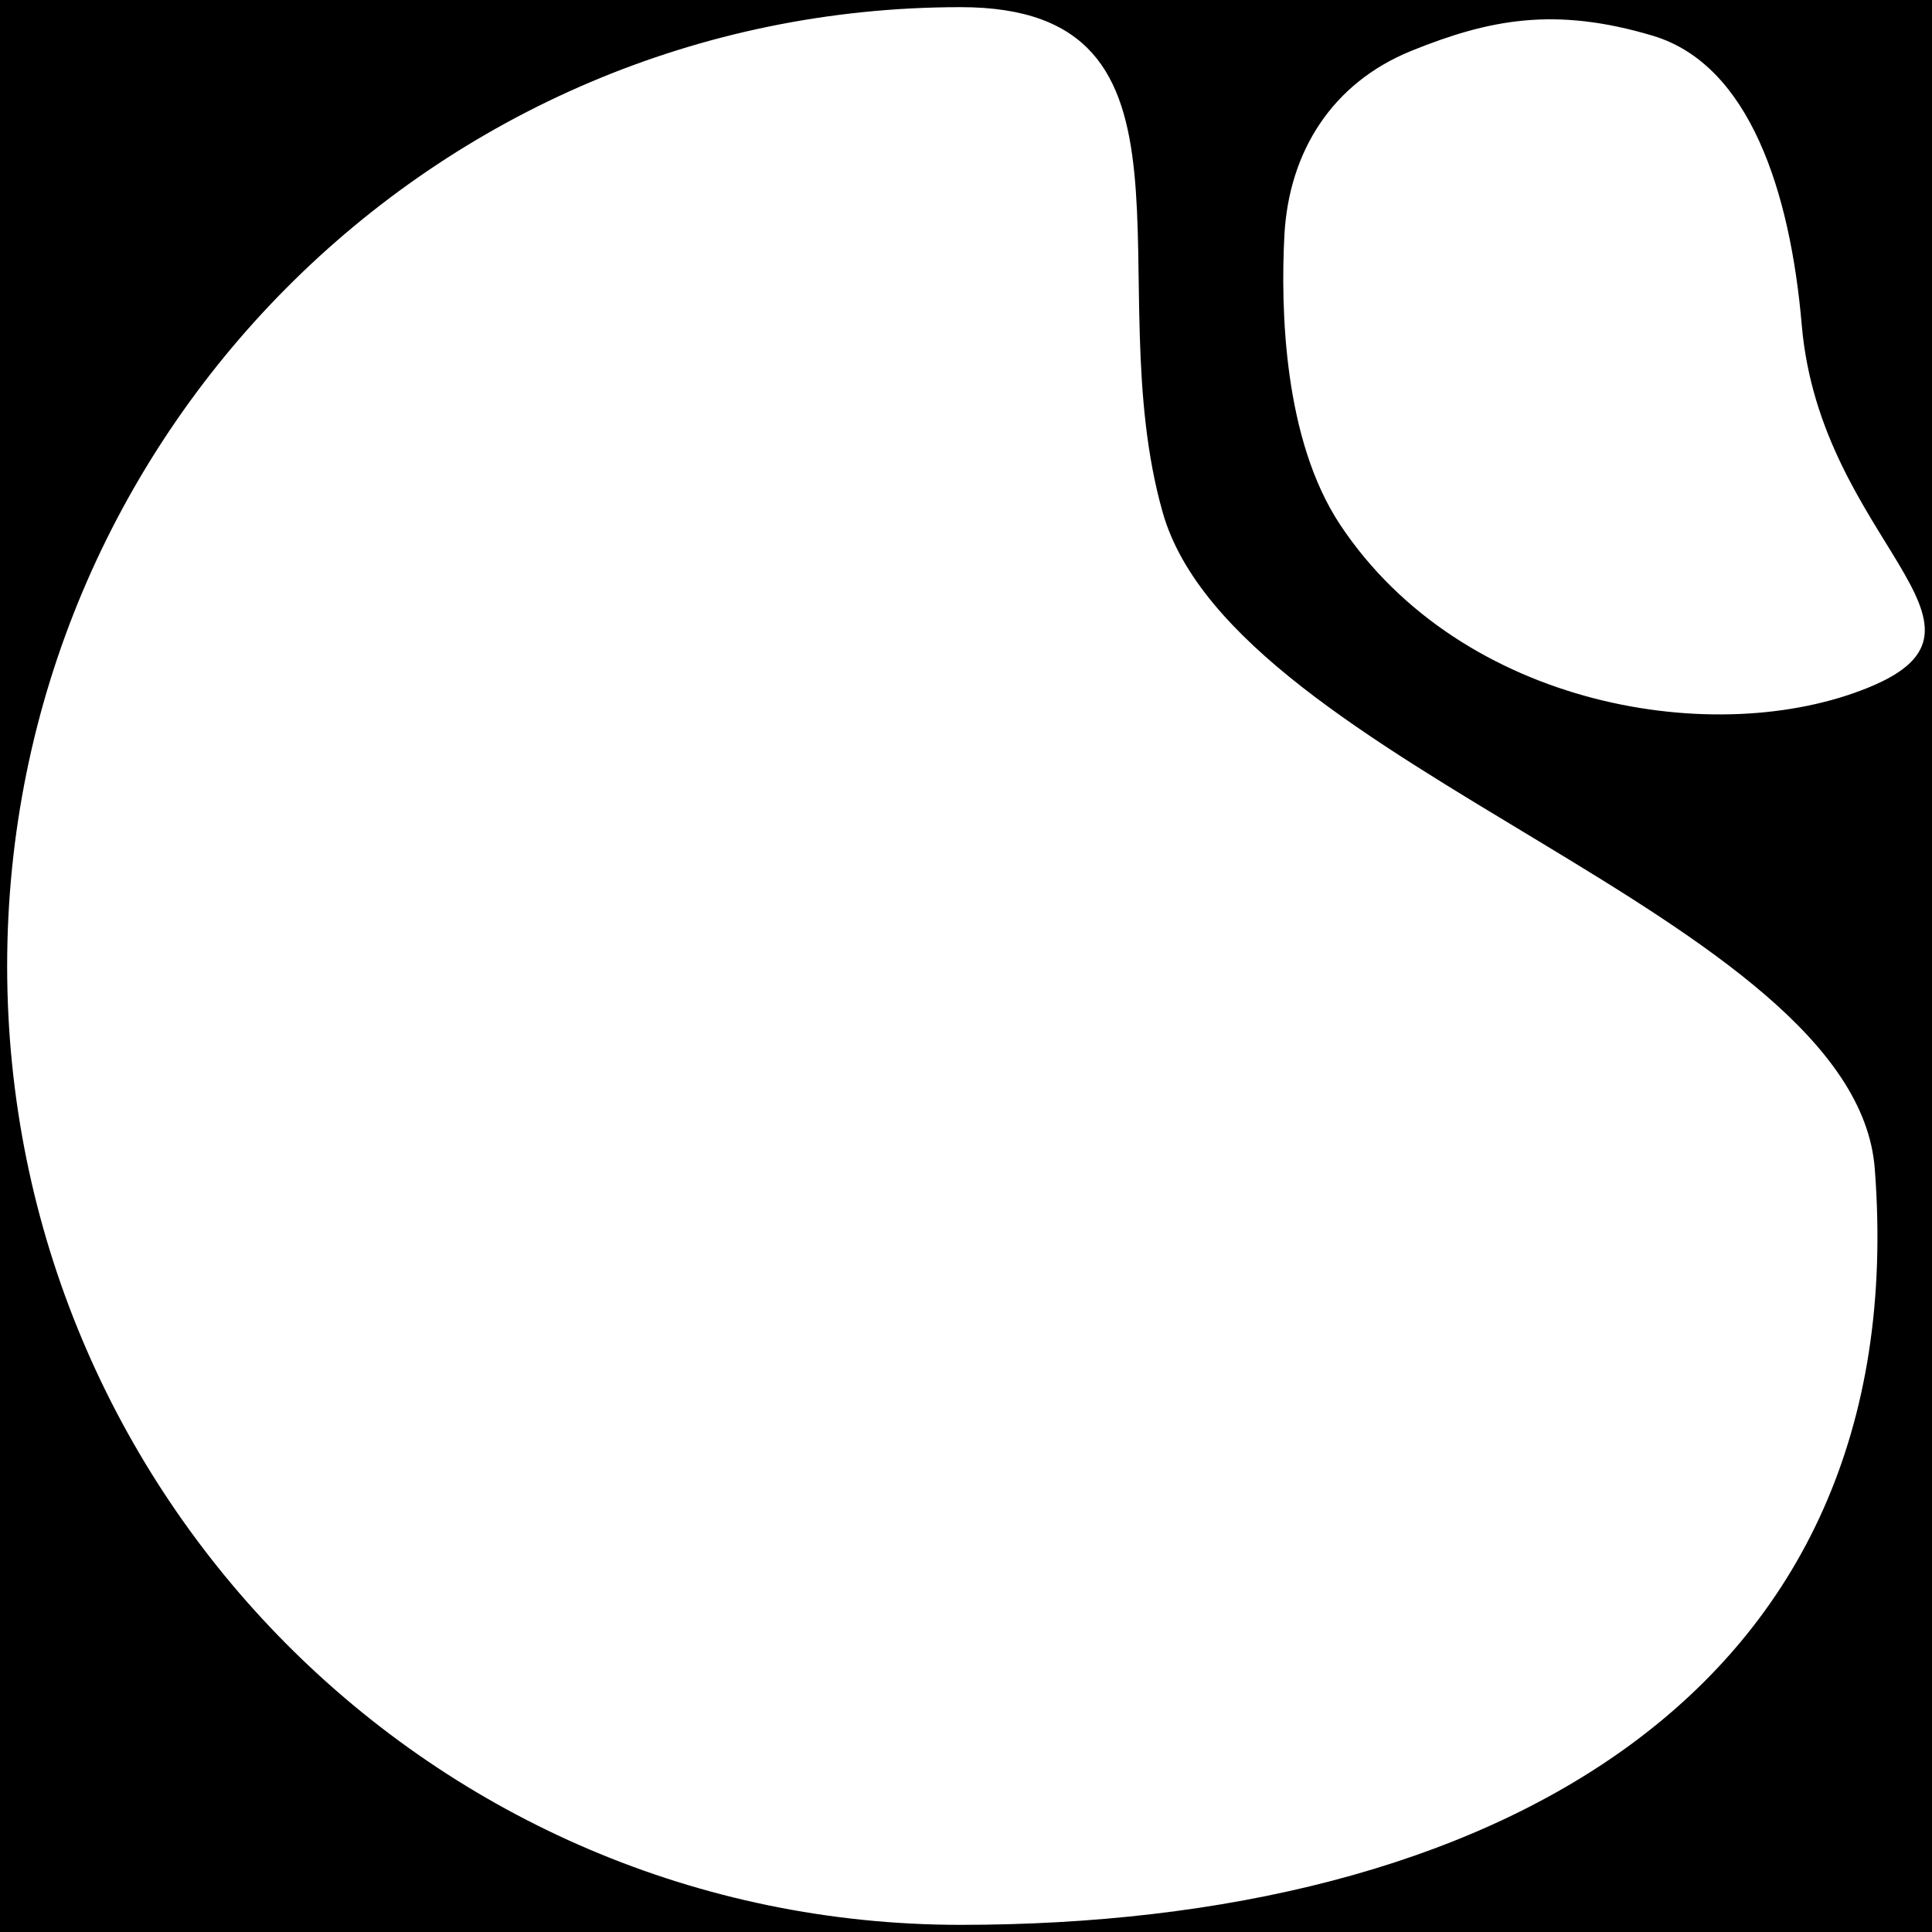 <svg xmlns="http://www.w3.org/2000/svg" viewBox="0 0 540 540">
    <style type="text/css">

        .st0{fill-rule:evenodd;clip-rule:evenodd;}

    </style>
    <path class="rhea_mask" d="M0 0v540h540V0H0zM268.5 538C121.3 538 2 418 2 270S121.3 2 268.5 2c72.6 0 38 76.3 56.5 141.3 20.3 71.1 193.5 112.6 199 183.3C535.4 474.2 415.7 538 268.5 538zM522.4 192.1c-42.3 17.4-113.7 5.9-147.8-45.4 -15.8-23.8-16.7-60.2-15.6-81.1 1.3-23.2 13.3-42.4 35.5-51.4C416.3 5.4 434.6 1.8 462 10c27 8.1 38.4 43.6 41.6 80.9C508.8 151.2 564.4 174.9 522.4 192.1z"/>
</svg>